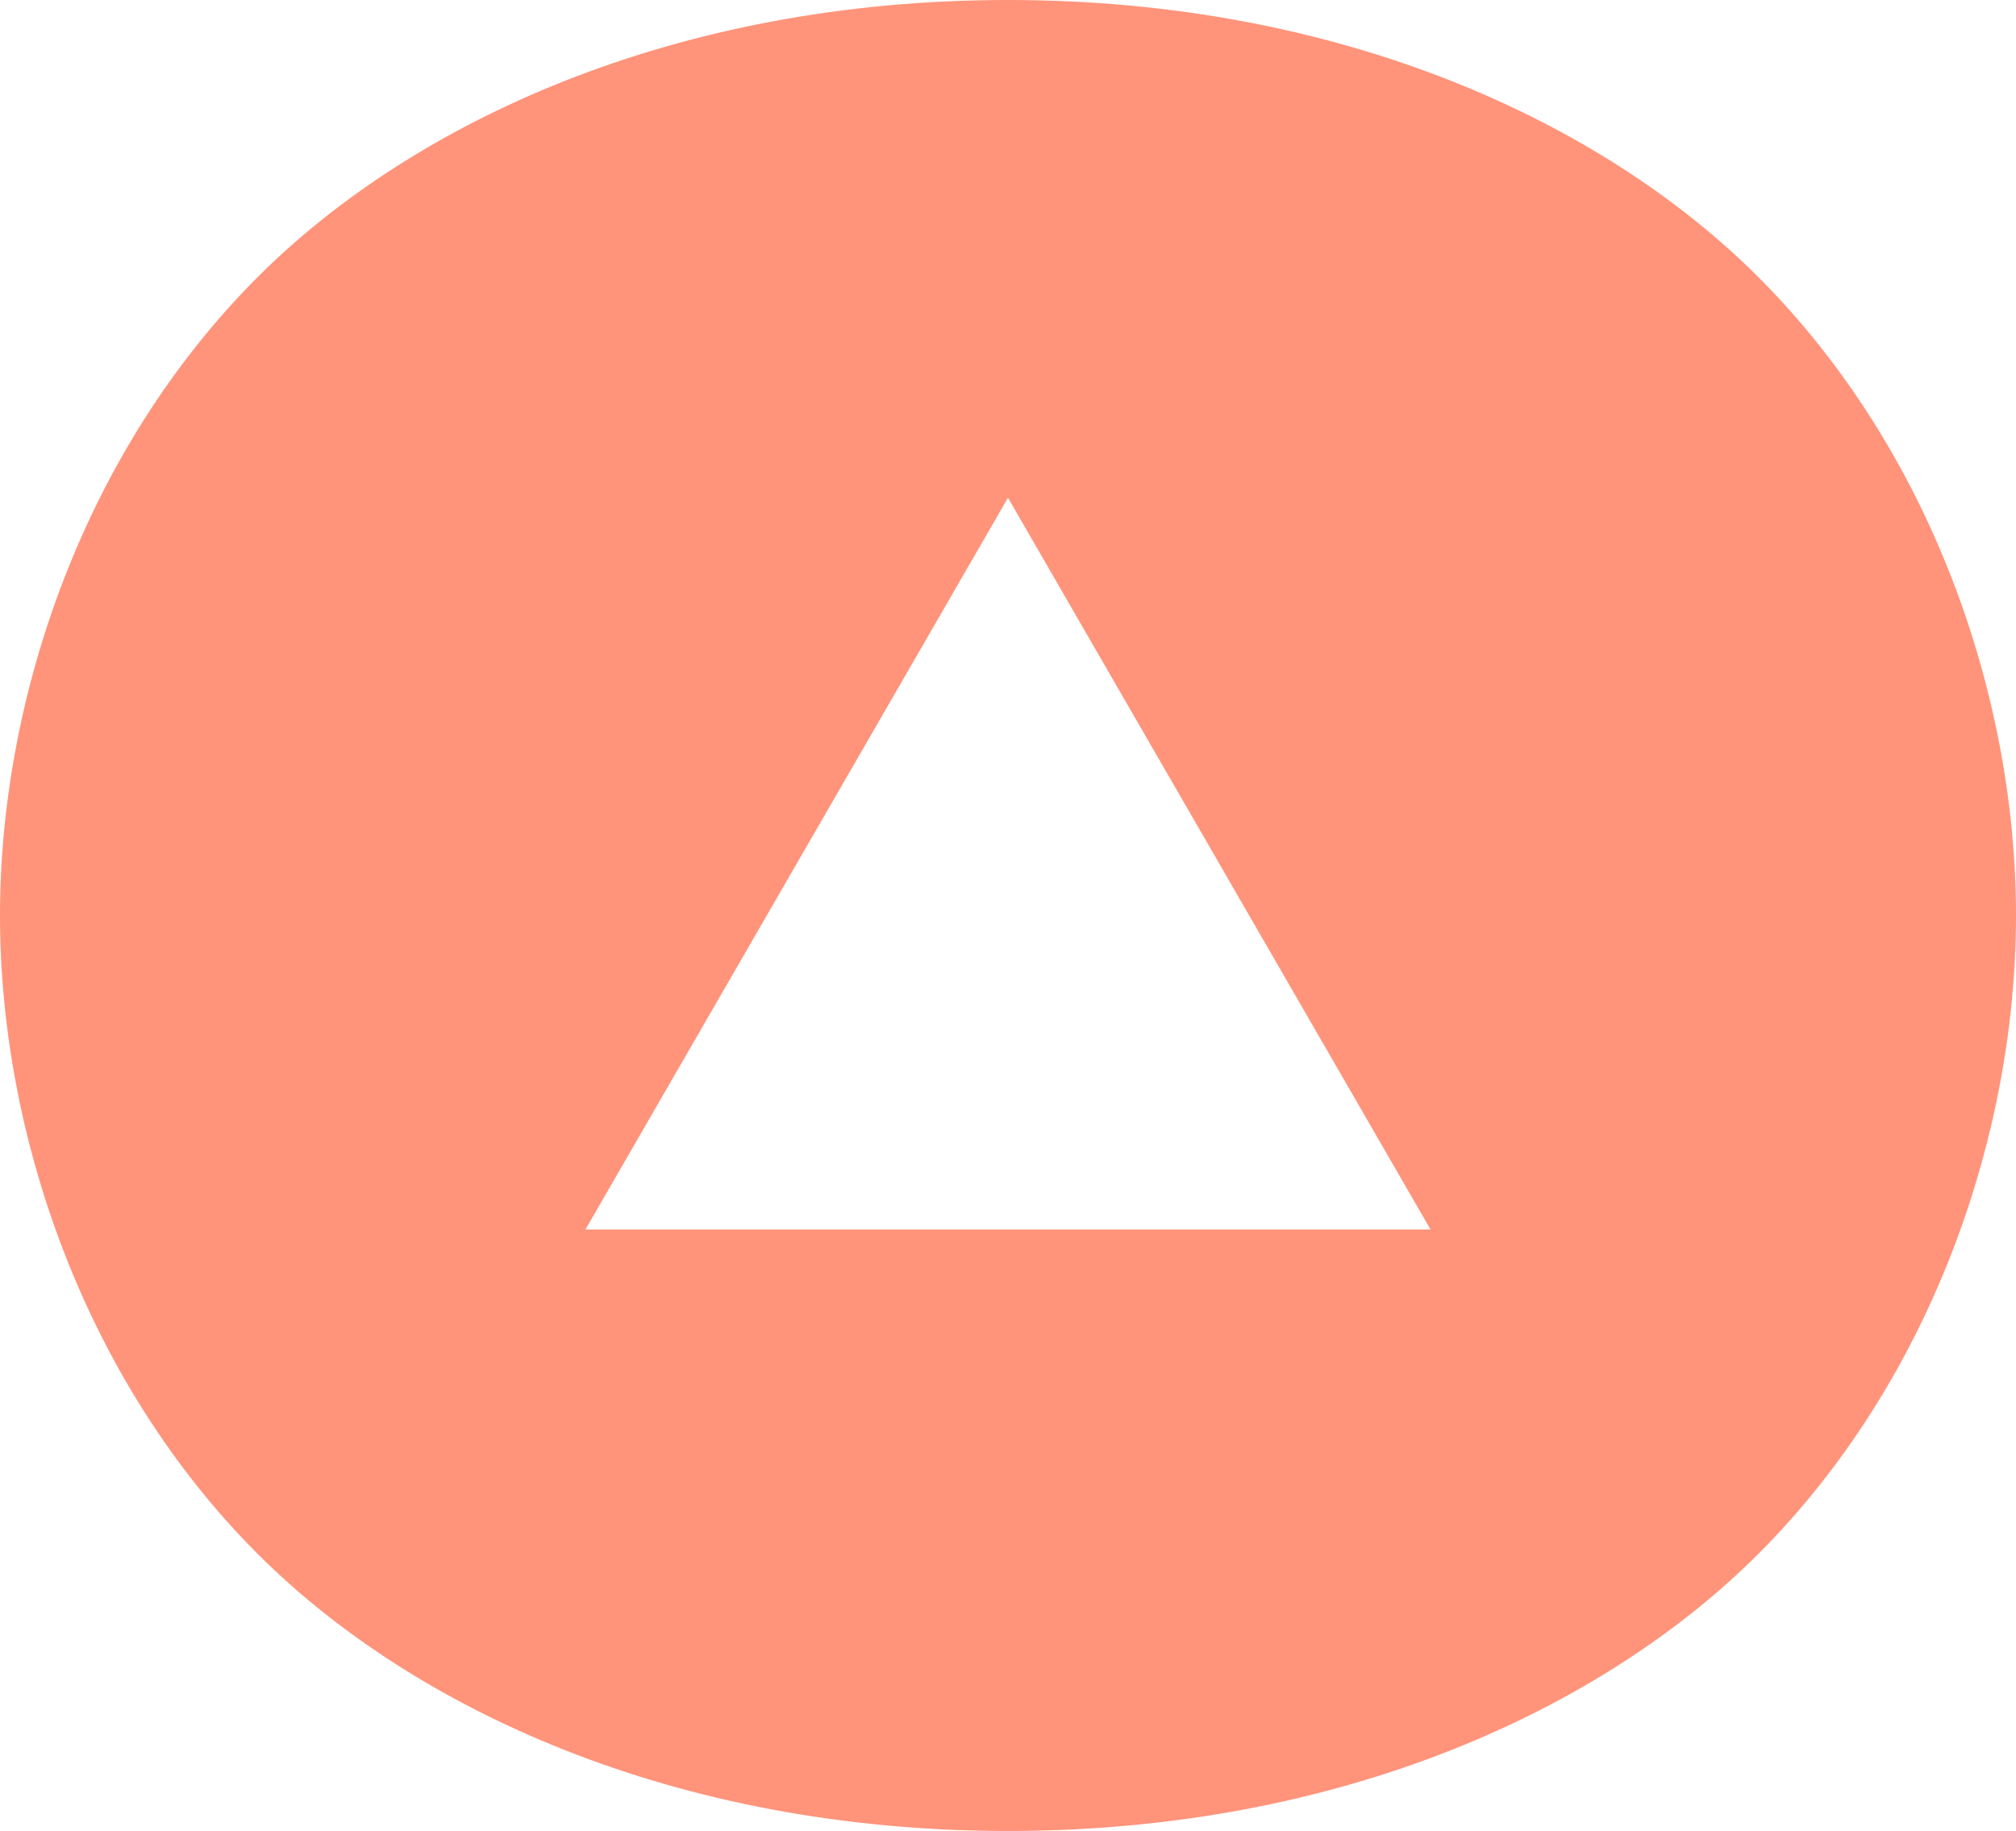 <?xml version="1.0" encoding="UTF-8"?>
<svg id="Calque_2" data-name="Calque 2" xmlns="http://www.w3.org/2000/svg" viewBox="0 0 681.27 618.87">
  <defs>
    <style>
      .cls-1 {
        fill: #ff947b;
      }
    </style>
  </defs>
  <g id="Layer_1" data-name="Layer 1">
    <path class="cls-1" d="M594.16,93.61C542.15,41.6,453.75,0,340.64,0S139.11,41.6,87.11,93.61C28.61,152.12,0,235.33,0,309.43s28.61,157.31,87.11,215.82c52.01,52.01,140.42,93.61,253.53,93.61s201.52-41.6,253.52-93.61c58.51-58.51,87.11-141.72,87.11-215.82s-28.61-157.32-87.11-215.82ZM197.84,415.56l142.79-247.32,142.79,247.32H197.84Z"/>
  </g>
</svg>